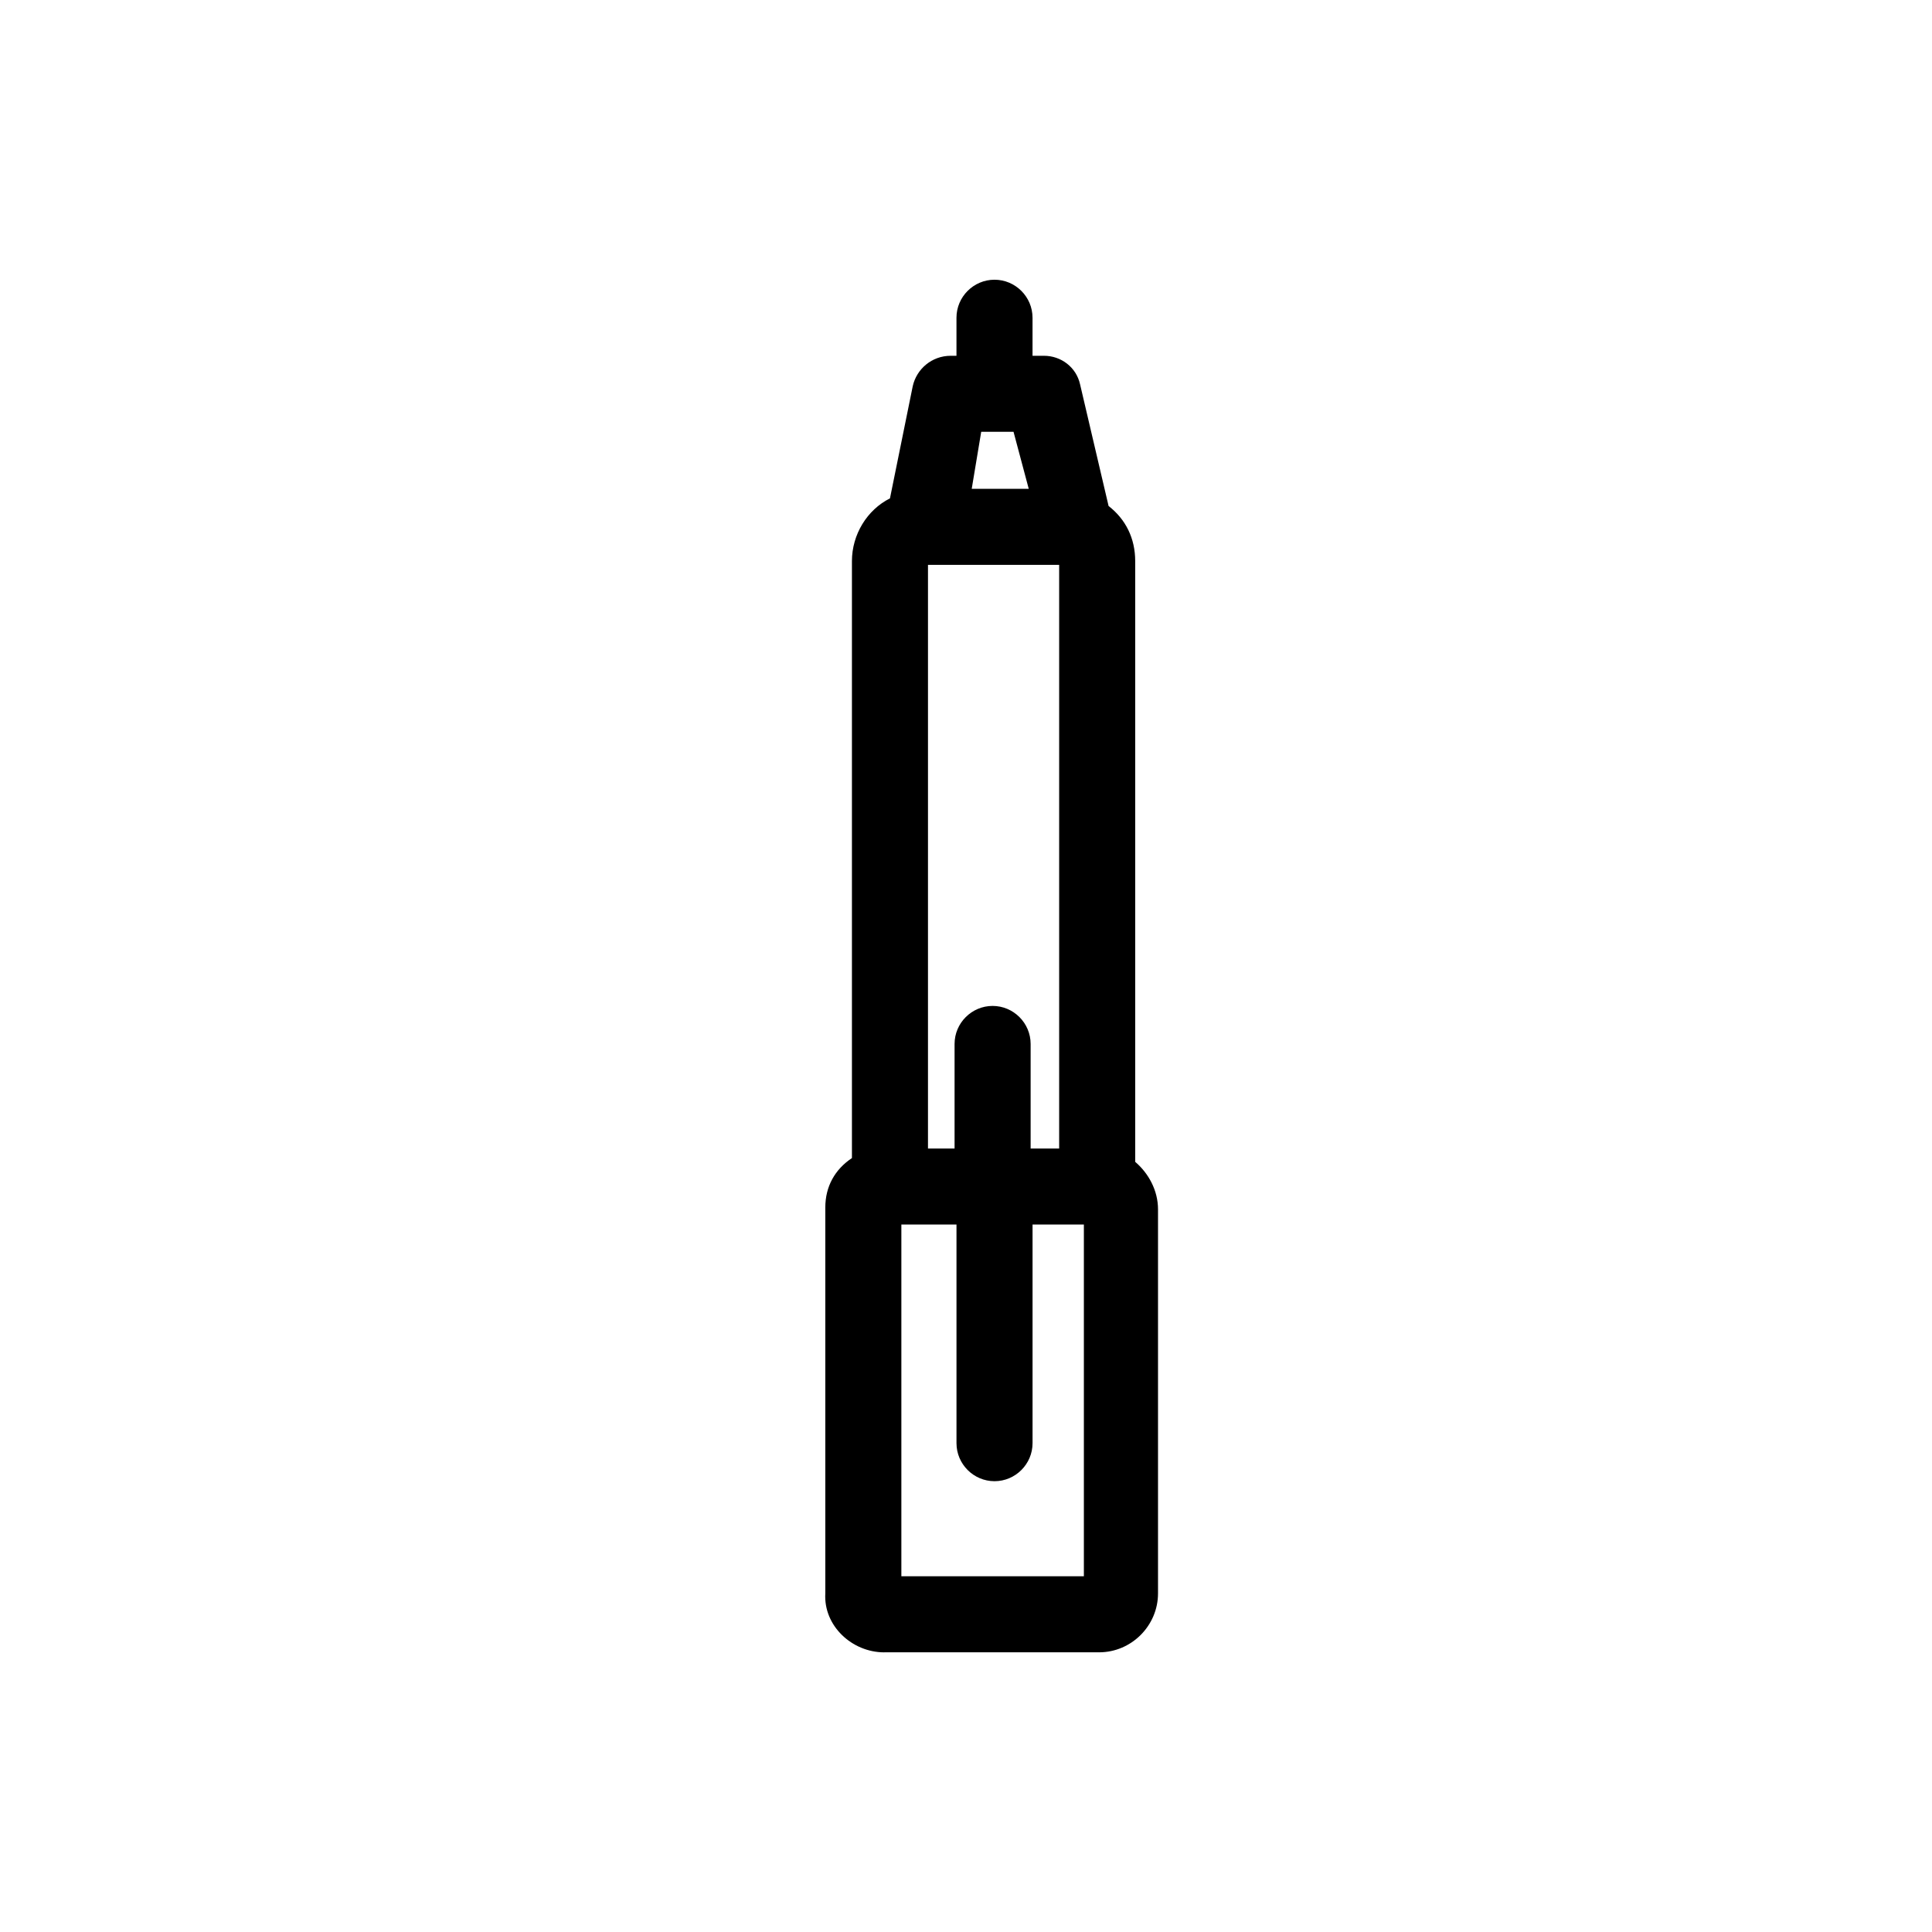<?xml version="1.0" encoding="UTF-8"?>
<!-- The Best Svg Icon site in the world: iconSvg.co, Visit us! https://iconsvg.co -->
<svg fill="#000000" width="800px" height="800px" version="1.1" viewBox="144 144 512 512" xmlns="http://www.w3.org/2000/svg">
 <path d="m378.34 581.88h56.93c8.566 0 15.617-7.055 15.617-15.617v-101.77c0-5.039-2.519-9.574-6.047-12.594v-159.2c0-6.047-2.519-11.082-7.055-14.609l-7.555-32.246c-1.008-4.535-5.039-7.559-9.574-7.559h-3.023v-10.078c0-5.543-4.535-10.078-10.078-10.078s-10.078 4.535-10.078 10.078v10.078h-1.512c-5.039 0-9.07 3.527-10.078 8.062l-6.035 29.727c-6.047 3.023-10.078 9.574-10.078 16.625v158.2c-4.535 3.023-7.055 7.559-7.055 13.098v102.27c-0.504 8.566 7.055 15.621 15.621 15.621zm11.586-288.18h34.762v154.67h-7.559v-27.711c0-5.543-4.535-10.078-10.078-10.078s-10.078 4.535-10.078 10.078v27.711h-7.047zm14.105-35.266h8.566l4.031 15.113h-15.113zm27.207 303.29h-48.367v-93.207h14.609v57.938c0 5.543 4.535 10.078 10.078 10.078 5.543 0 10.078-4.535 10.078-10.078v-57.938h13.602z"/>
</svg>